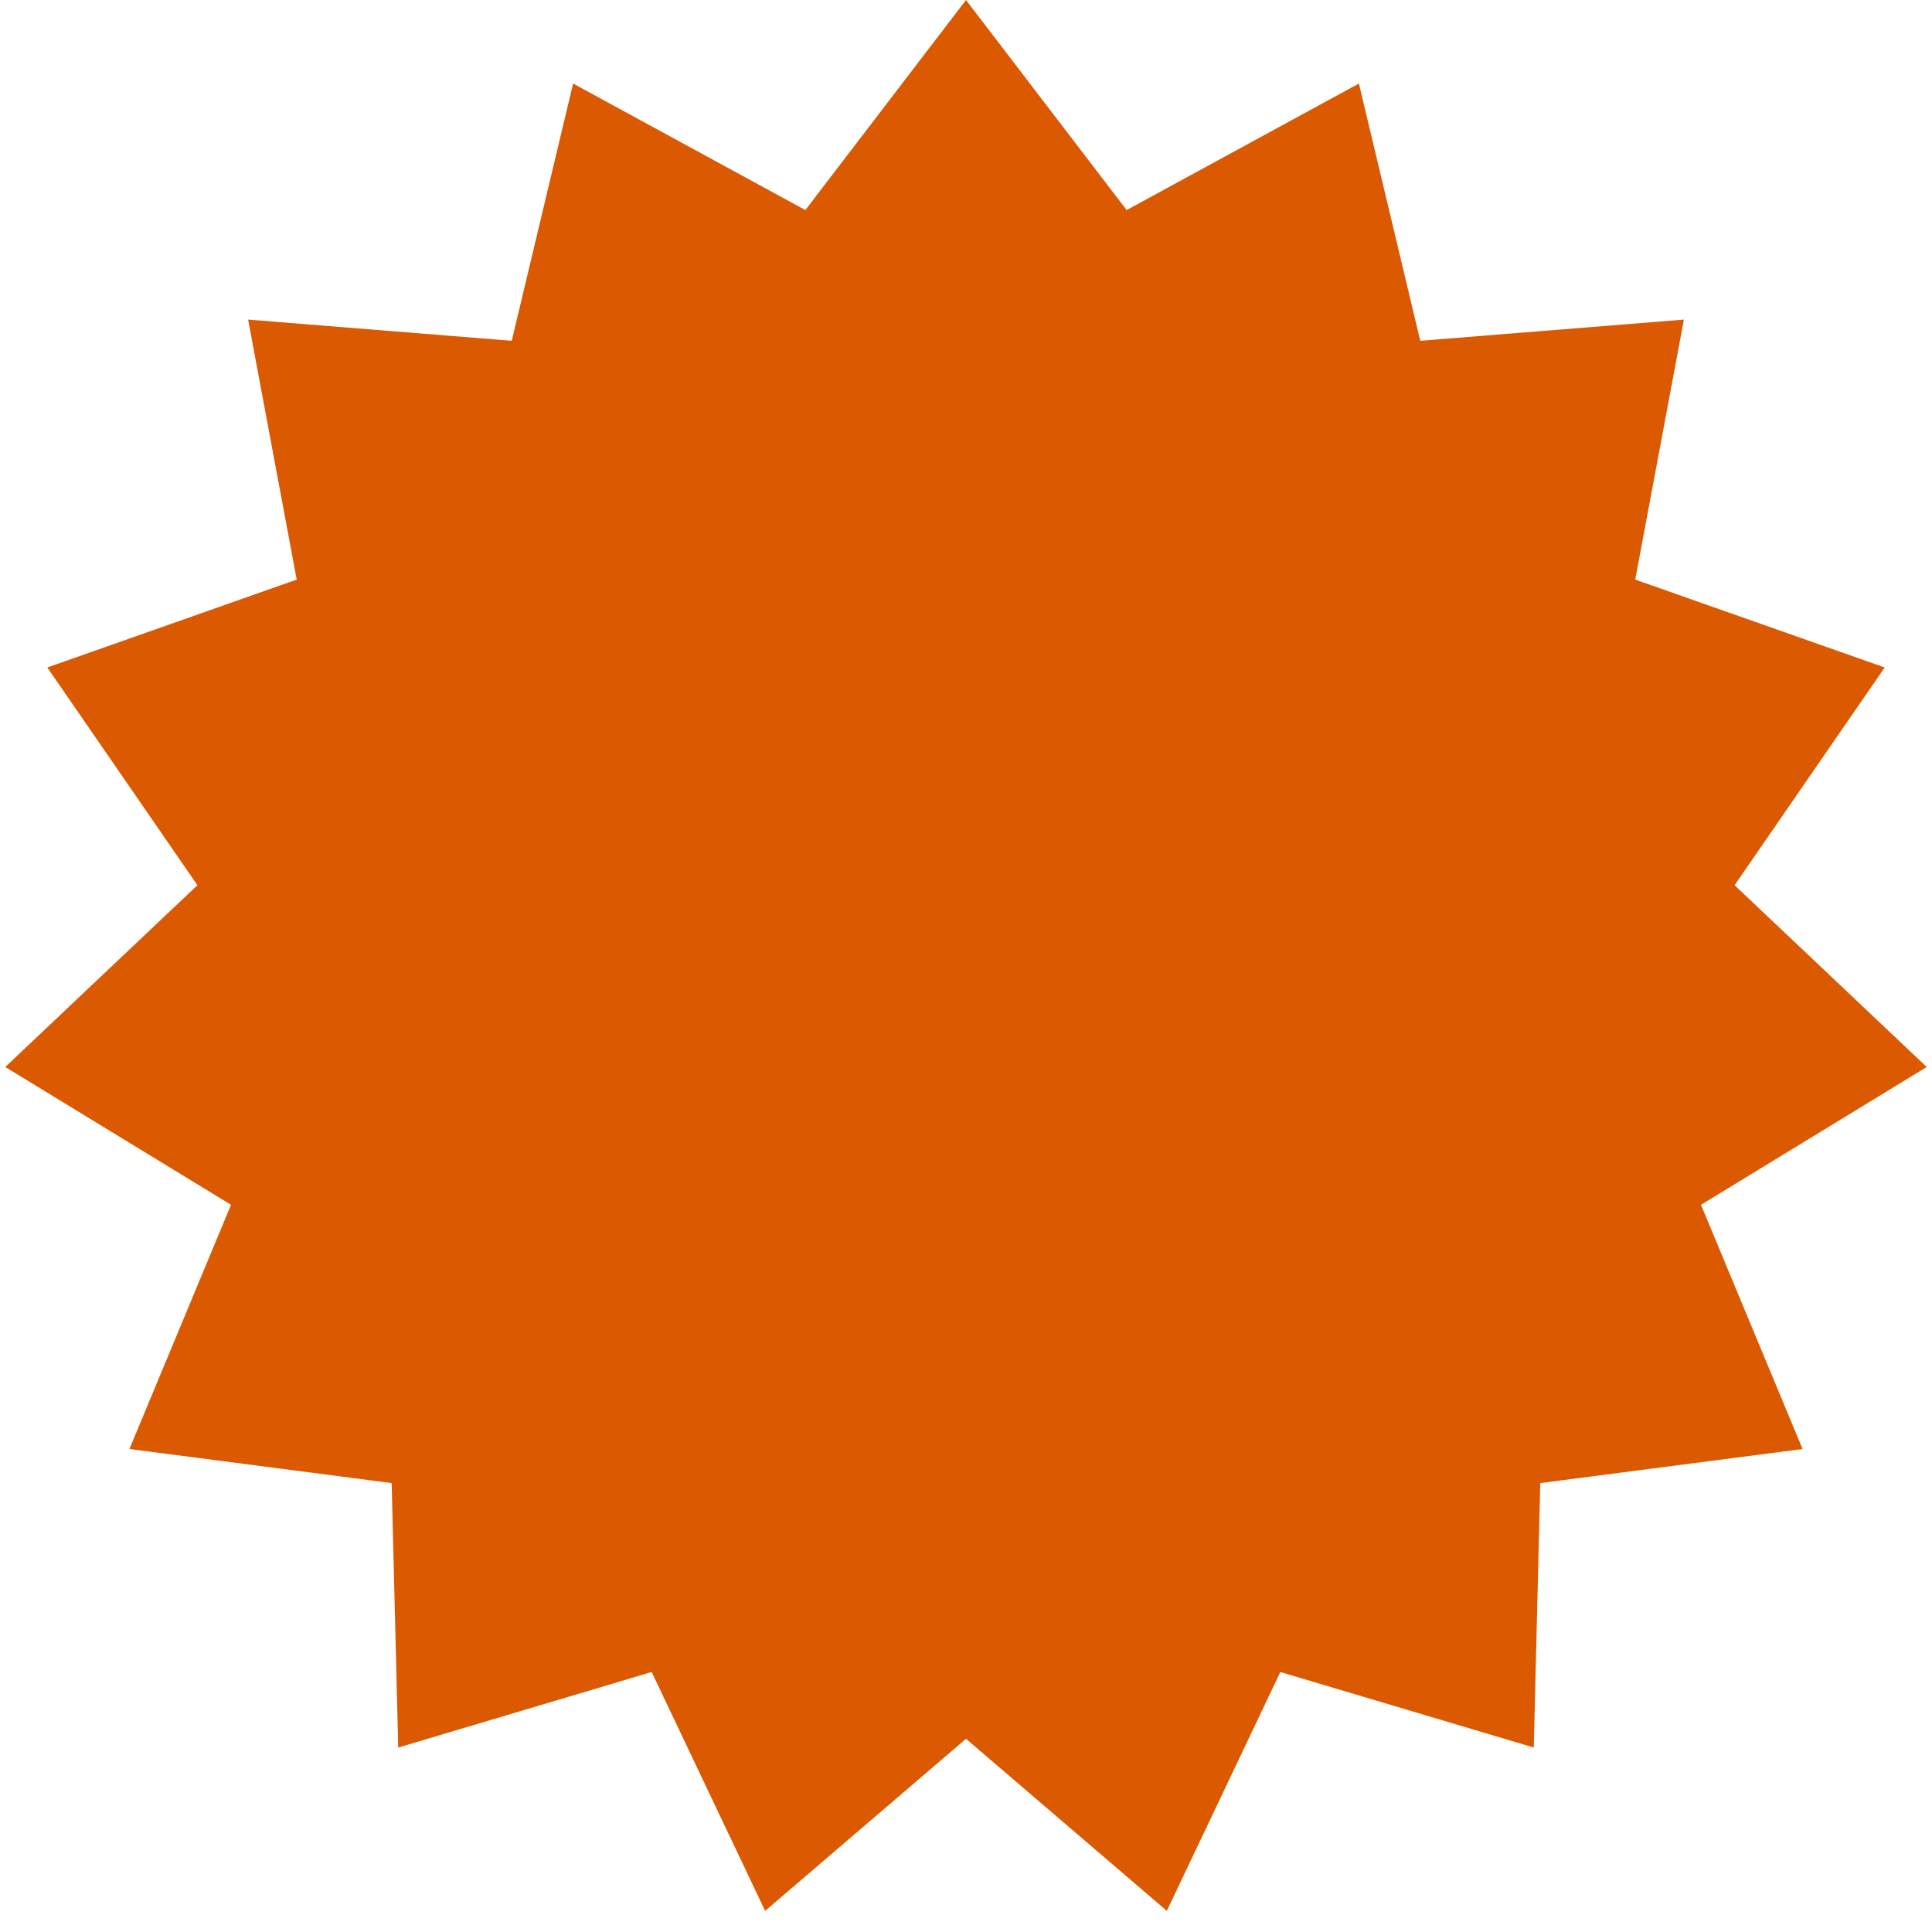 <?xml version="1.0" encoding="UTF-8"?> <svg xmlns="http://www.w3.org/2000/svg" width="33" height="33" viewBox="0 0 33 33" fill="none"> <path d="M16.5 0L19.244 3.588L23.211 1.427L24.259 5.821L28.762 5.459L27.931 9.9L32.192 11.401L29.628 15.12L32.91 18.225L29.054 20.579L30.789 24.75L26.309 25.332L26.198 29.849L21.869 28.559L19.93 32.639L16.5 29.7L13.069 32.639L11.131 28.559L6.802 29.849L6.69 25.332L2.211 24.75L3.946 20.579L0.09 18.225L3.372 15.12L0.808 11.401L5.068 9.9L4.238 5.459L8.741 5.821L9.789 1.427L13.756 3.588L16.5 0Z" fill="#DB5900"></path> </svg> 